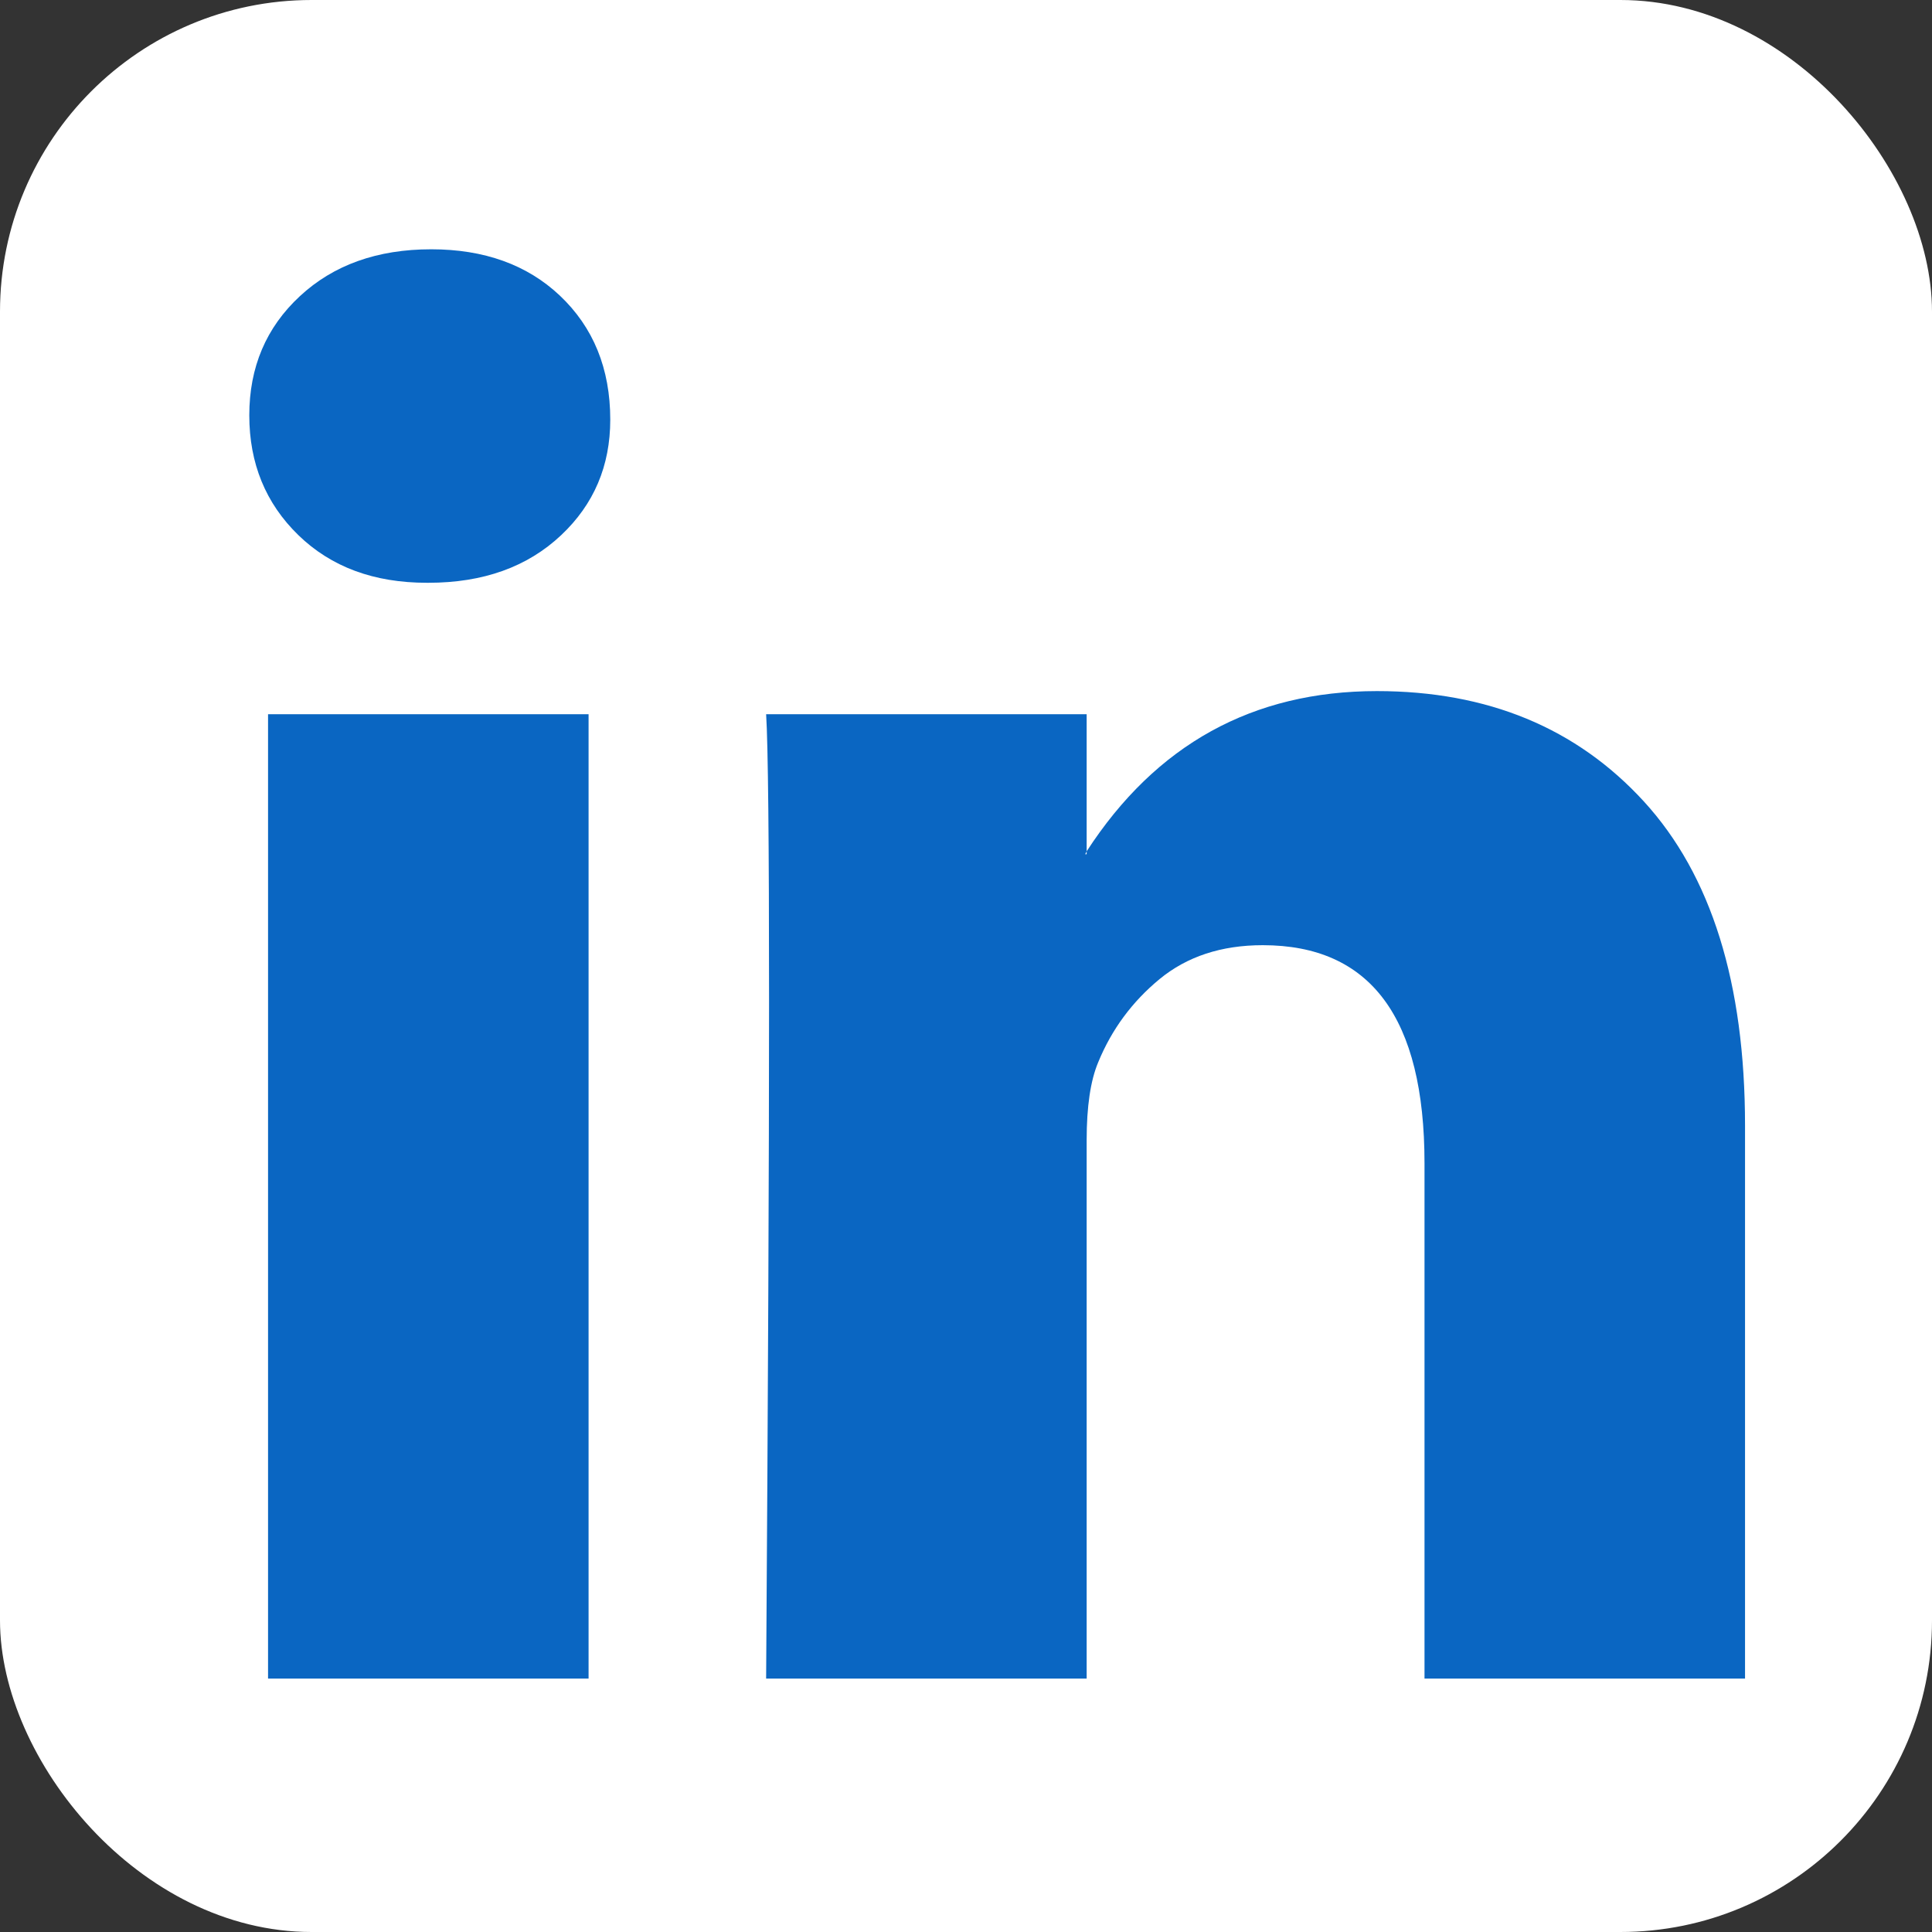 <svg width="31" height="31" viewBox="0 0 31 31" fill="none" xmlns="http://www.w3.org/2000/svg">
<rect x="0" y="0" width="31" height="31" fill="#333333" stroke="none"/>
<rect width="31" height="31" rx="5" fill="white"/>
<g clip-path="url(#clip0_262_42)">
<path d="M4 6.664C4 5.892 4.27 5.255 4.811 4.753C5.351 4.251 6.054 4 6.919 4C7.768 4 8.456 4.247 8.981 4.741C9.521 5.251 9.792 5.915 9.792 6.734C9.792 7.475 9.529 8.093 9.004 8.587C8.463 9.097 7.753 9.351 6.873 9.351H6.849C6 9.351 5.313 9.097 4.788 8.587C4.263 8.077 4 7.436 4 6.664ZM4.301 26.934V11.46H9.444V26.934H4.301ZM12.293 26.934H17.436V18.293C17.436 17.753 17.498 17.336 17.622 17.043C17.838 16.517 18.166 16.073 18.606 15.71C19.046 15.348 19.598 15.166 20.262 15.166C21.992 15.166 22.857 16.332 22.857 18.664V26.934H28V18.062C28 15.776 27.459 14.043 26.378 12.861C25.297 11.68 23.869 11.089 22.093 11.089C20.1 11.089 18.548 11.946 17.436 13.66V13.707H17.413L17.436 13.66V11.46H12.293C12.324 11.954 12.34 13.49 12.34 16.07C12.34 18.649 12.324 22.27 12.293 26.934Z" fill="#0A66C2"/>
</g>
<defs>
<clipPath id="clip0_262_42">
<rect width="24" height="22.934" fill="white" transform="translate(4 4)"/>
</clipPath>
</defs>
</svg>
